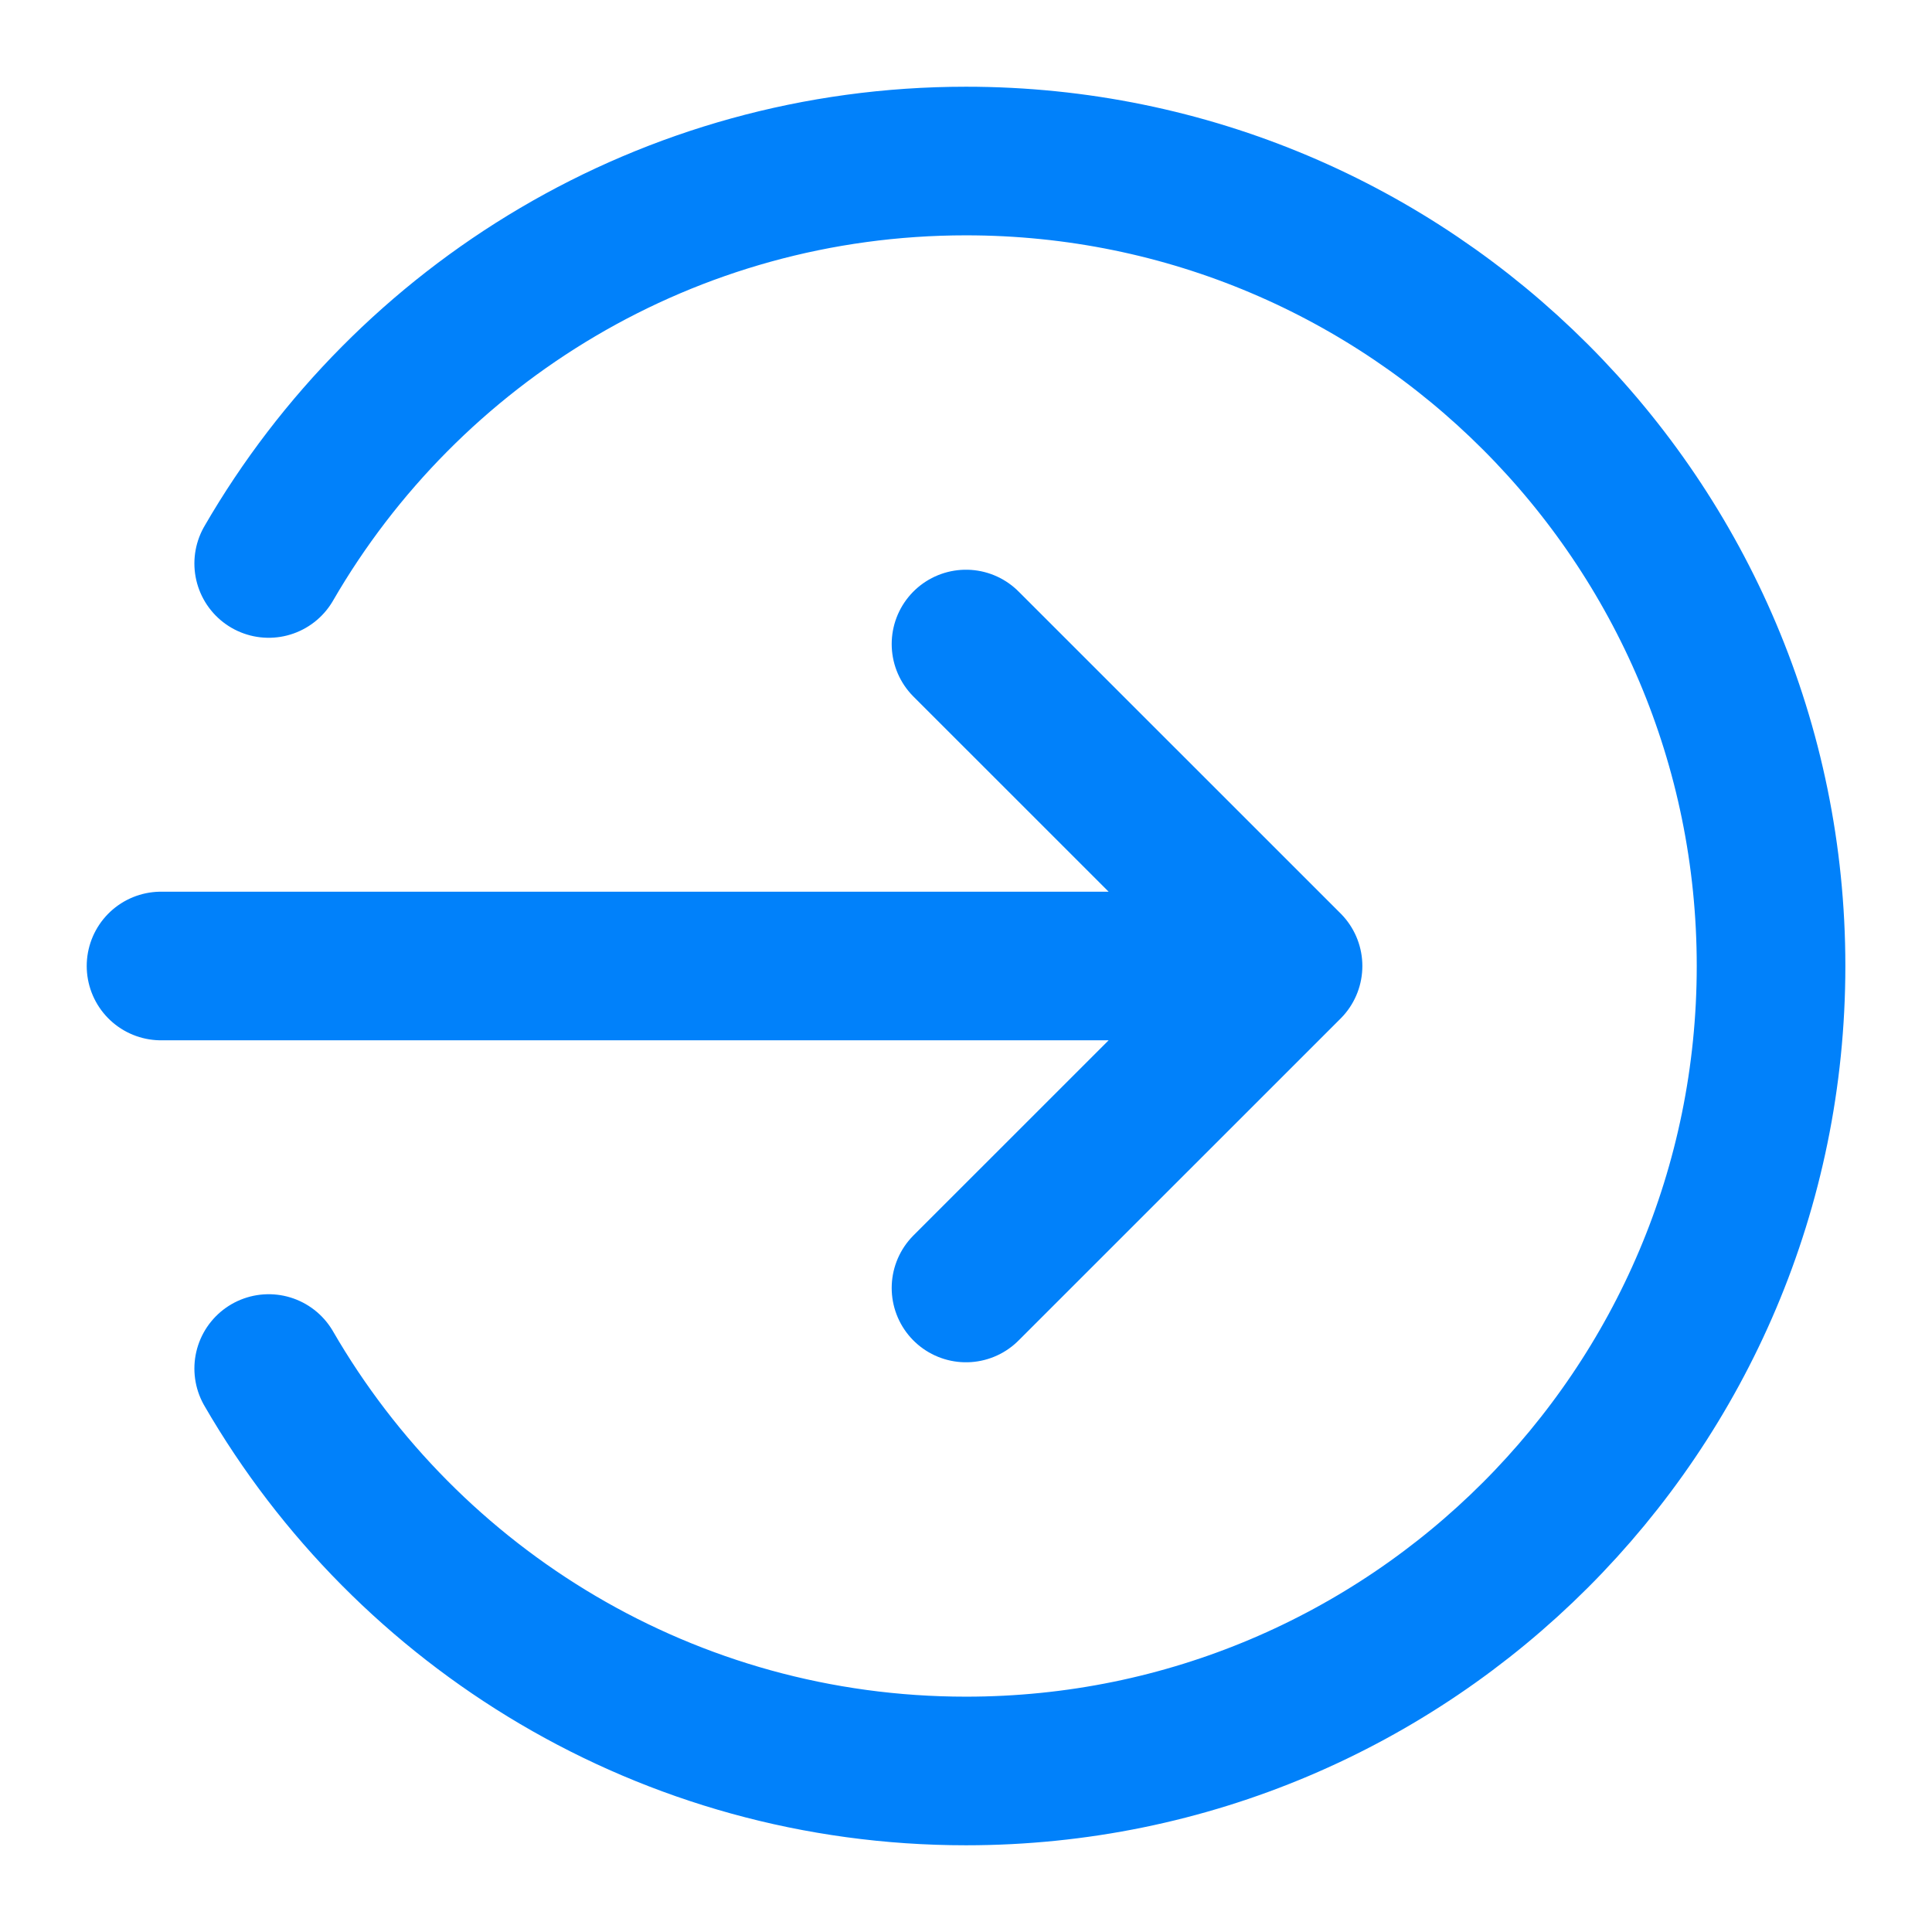 <svg width="26" height="26" viewBox="0 0 26 26" fill="none" xmlns="http://www.w3.org/2000/svg">
<path d="M3.616 7.583C5.49 4.345 8.991 2.167 13 2.167C18.983 2.167 23.834 7.017 23.834 13C23.834 18.983 18.983 23.833 13 23.833C8.991 23.833 5.49 21.655 3.616 18.417M13 17.333L17.334 13M17.334 13L13 8.667M17.334 13H2.167" stroke="#0181FA" stroke-width="2" stroke-linecap="round" stroke-linejoin="round"/>
</svg>
